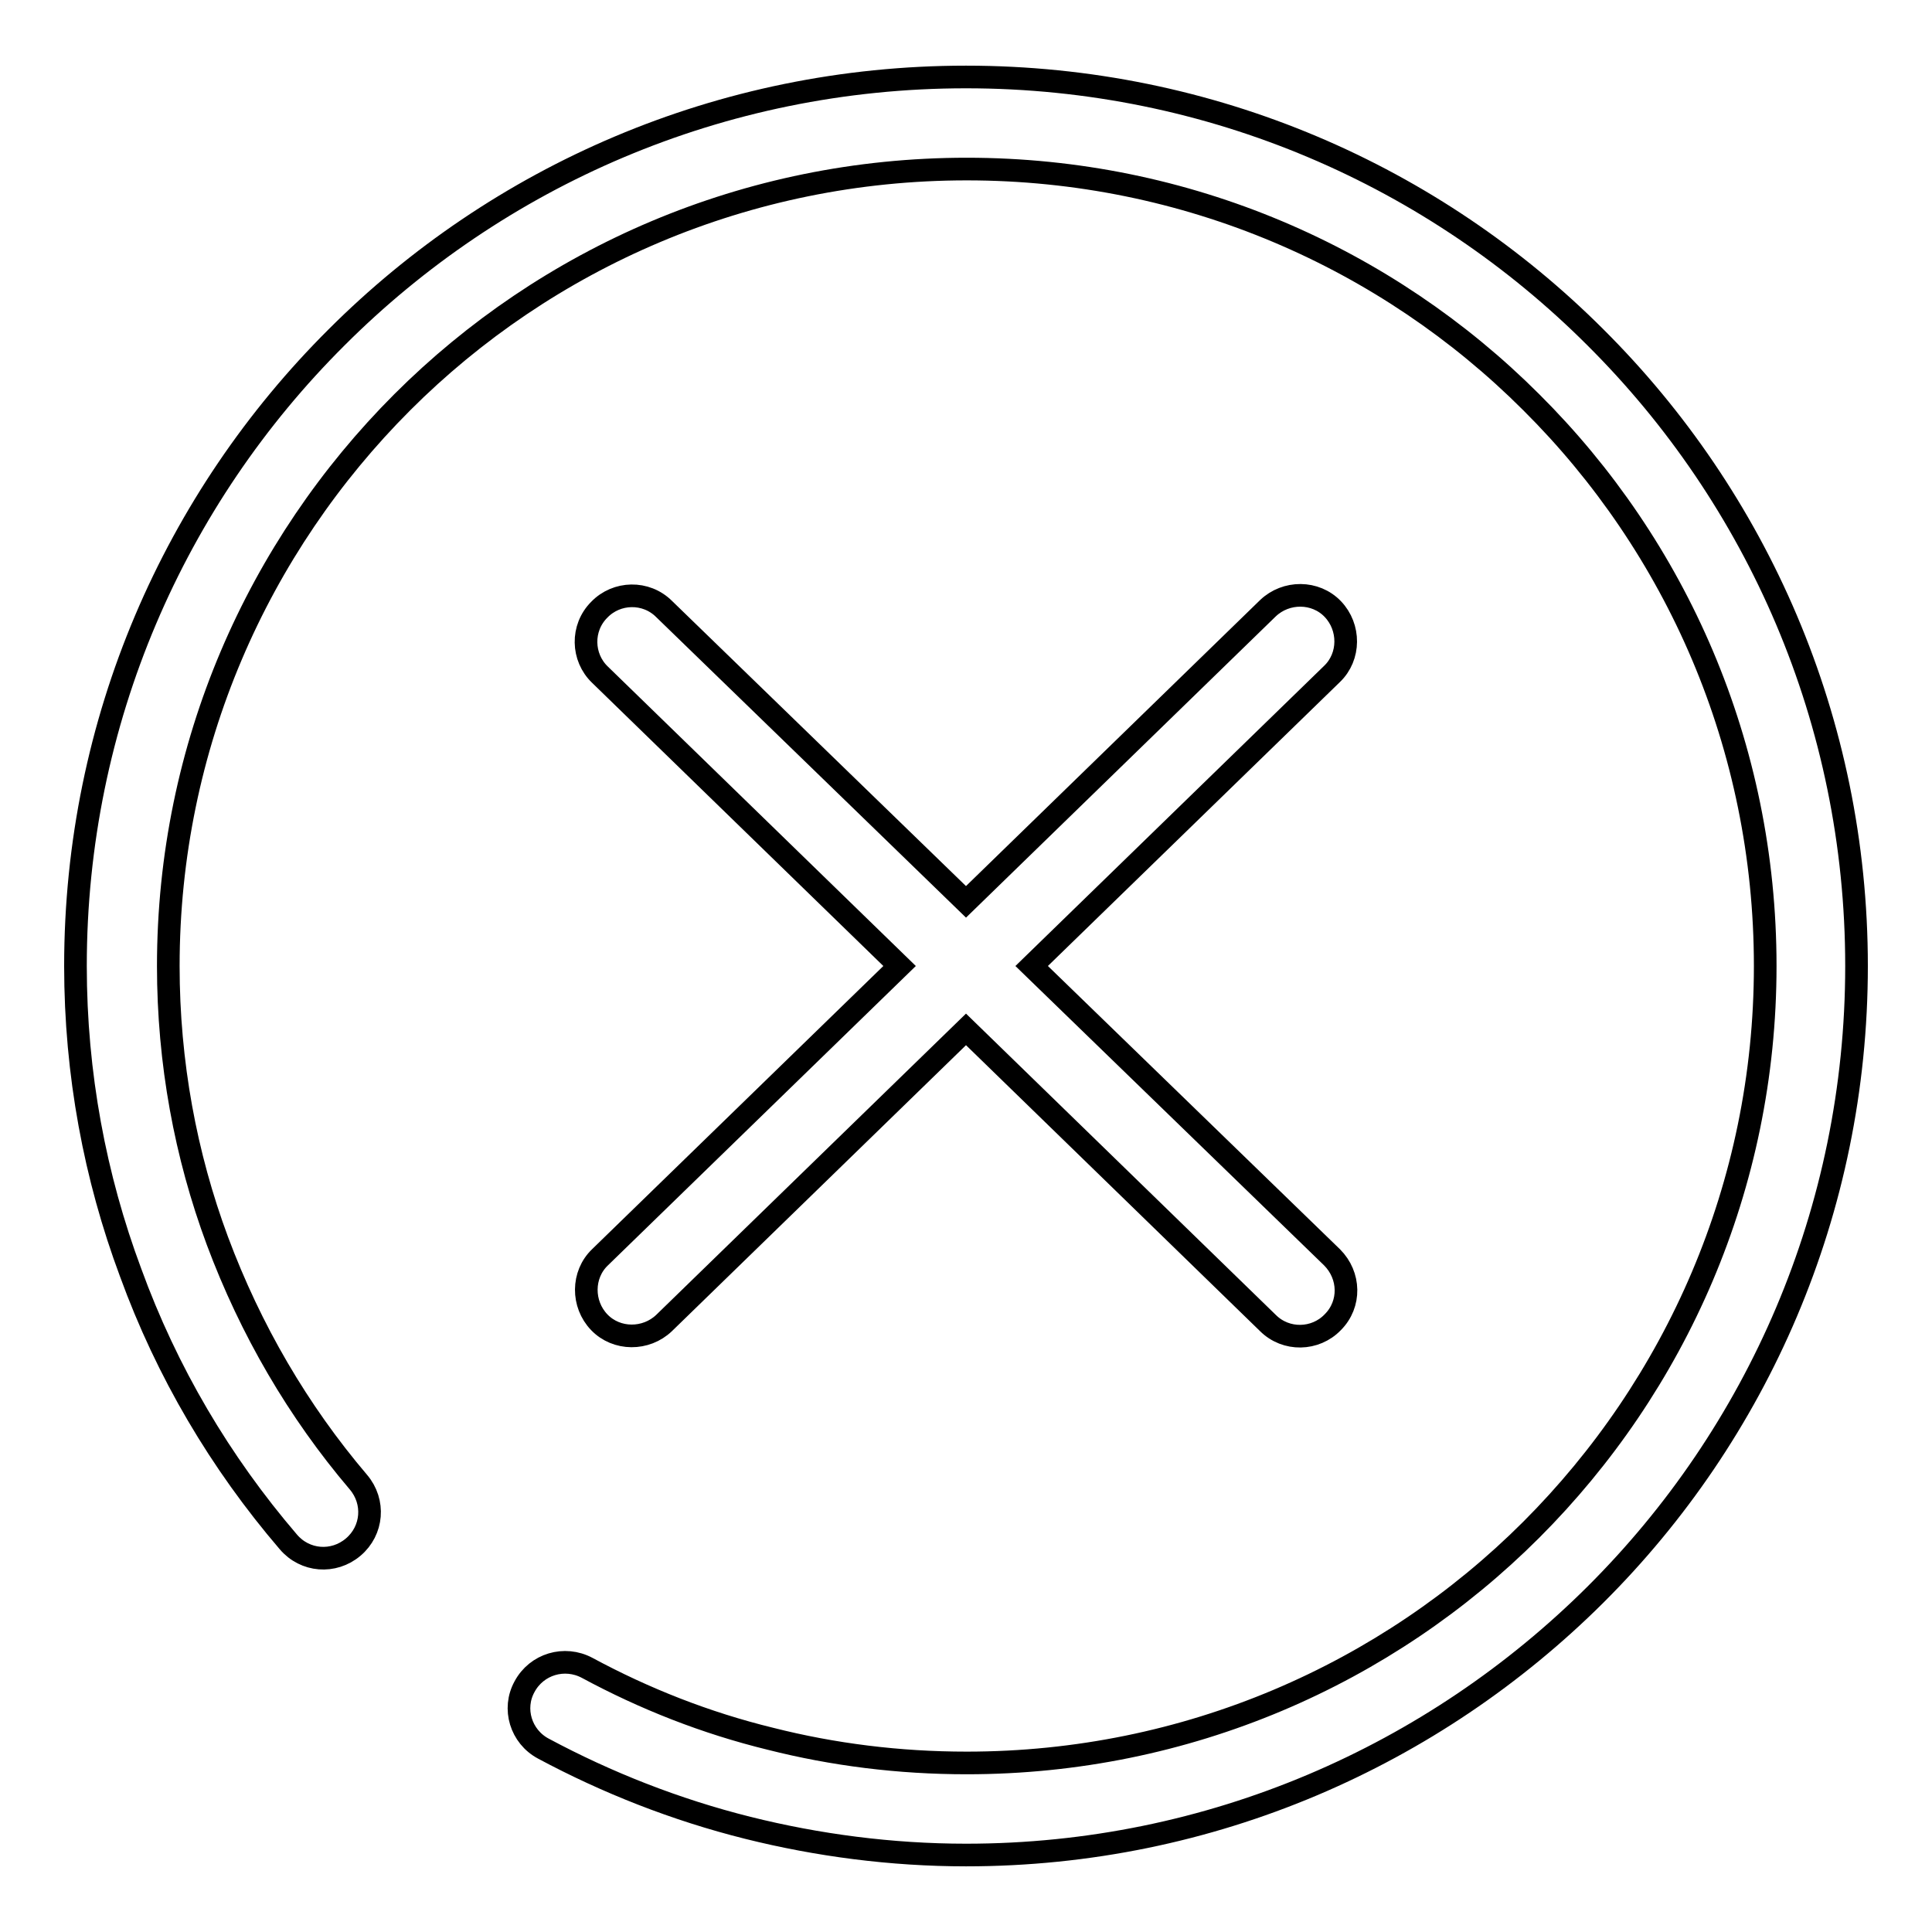<?xml version="1.0" encoding="utf-8"?>
<!-- Svg Vector Icons : http://www.onlinewebfonts.com/icon -->
<!DOCTYPE svg PUBLIC "-//W3C//DTD SVG 1.1//EN" "http://www.w3.org/Graphics/SVG/1.1/DTD/svg11.dtd">
<svg version="1.1" xmlns="http://www.w3.org/2000/svg" xmlns:xlink="http://www.w3.org/1999/xlink" x="0px" y="0px" viewBox="0 0 256 256" enable-background="new 0 0 256 256" xml:space="preserve">
<g><g><path stroke-width="3" fill-opacity="0" stroke="#000000"  d="M168,80.6c2.4-2.3,6.3-2.3,8.6,0.1c2.3,2.4,2.3,6.3-0.1,8.6L136.7,128l39.8,38.6c2.4,2.4,2.5,6.2,0.1,8.6c-2.3,2.4-6.2,2.5-8.6,0.1l-40-38.9l-40,38.9c-2.4,2.3-6.3,2.3-8.6-0.1s-2.3-6.3,0.1-8.6l39.7-38.6L79.5,89.4c-2.4-2.3-2.5-6.2-0.1-8.6c2.3-2.4,6.2-2.5,8.6-0.1l40,38.8L168,80.6z M72,231.7c-3-1.6-4.1-5.3-2.5-8.2c1.6-3,5.3-4.1,8.3-2.5c7.6,4.1,15.7,7.3,24.3,9.4c8.3,2.1,17,3.2,26,3.2c29.2,0,55.7-11.8,74.8-30.9c19.1-19.1,31-45.5,31-74.7c0-29.2-11.8-55.6-31-74.7c-19.1-19.1-45.6-30.9-74.8-30.9c-29.2,0-55.7,11.8-74.8,30.9c-19.1,19.1-31,45.5-31,74.7c0,12.8,2.3,25.1,6.5,36.4c4.4,11.8,10.7,22.6,18.7,32c2.2,2.6,1.9,6.4-0.7,8.6c-2.6,2.2-6.4,1.9-8.6-0.7c-9-10.5-16.1-22.5-20.9-35.7C12.6,156,10,142.3,10,128c0-32.5,13.2-62,34.6-83.3C65.9,23.4,95.4,10.2,128,10.2c32.6,0,62.1,13.2,83.4,34.5C232.8,66,246,95.5,246,128c0,32.5-13.2,62-34.6,83.3c-21.4,21.3-50.9,34.5-83.4,34.5c-9.9,0-19.7-1.3-28.9-3.6C89.5,239.8,80.4,236.2,72,231.7L72,231.7z"/></g></g>
</svg>